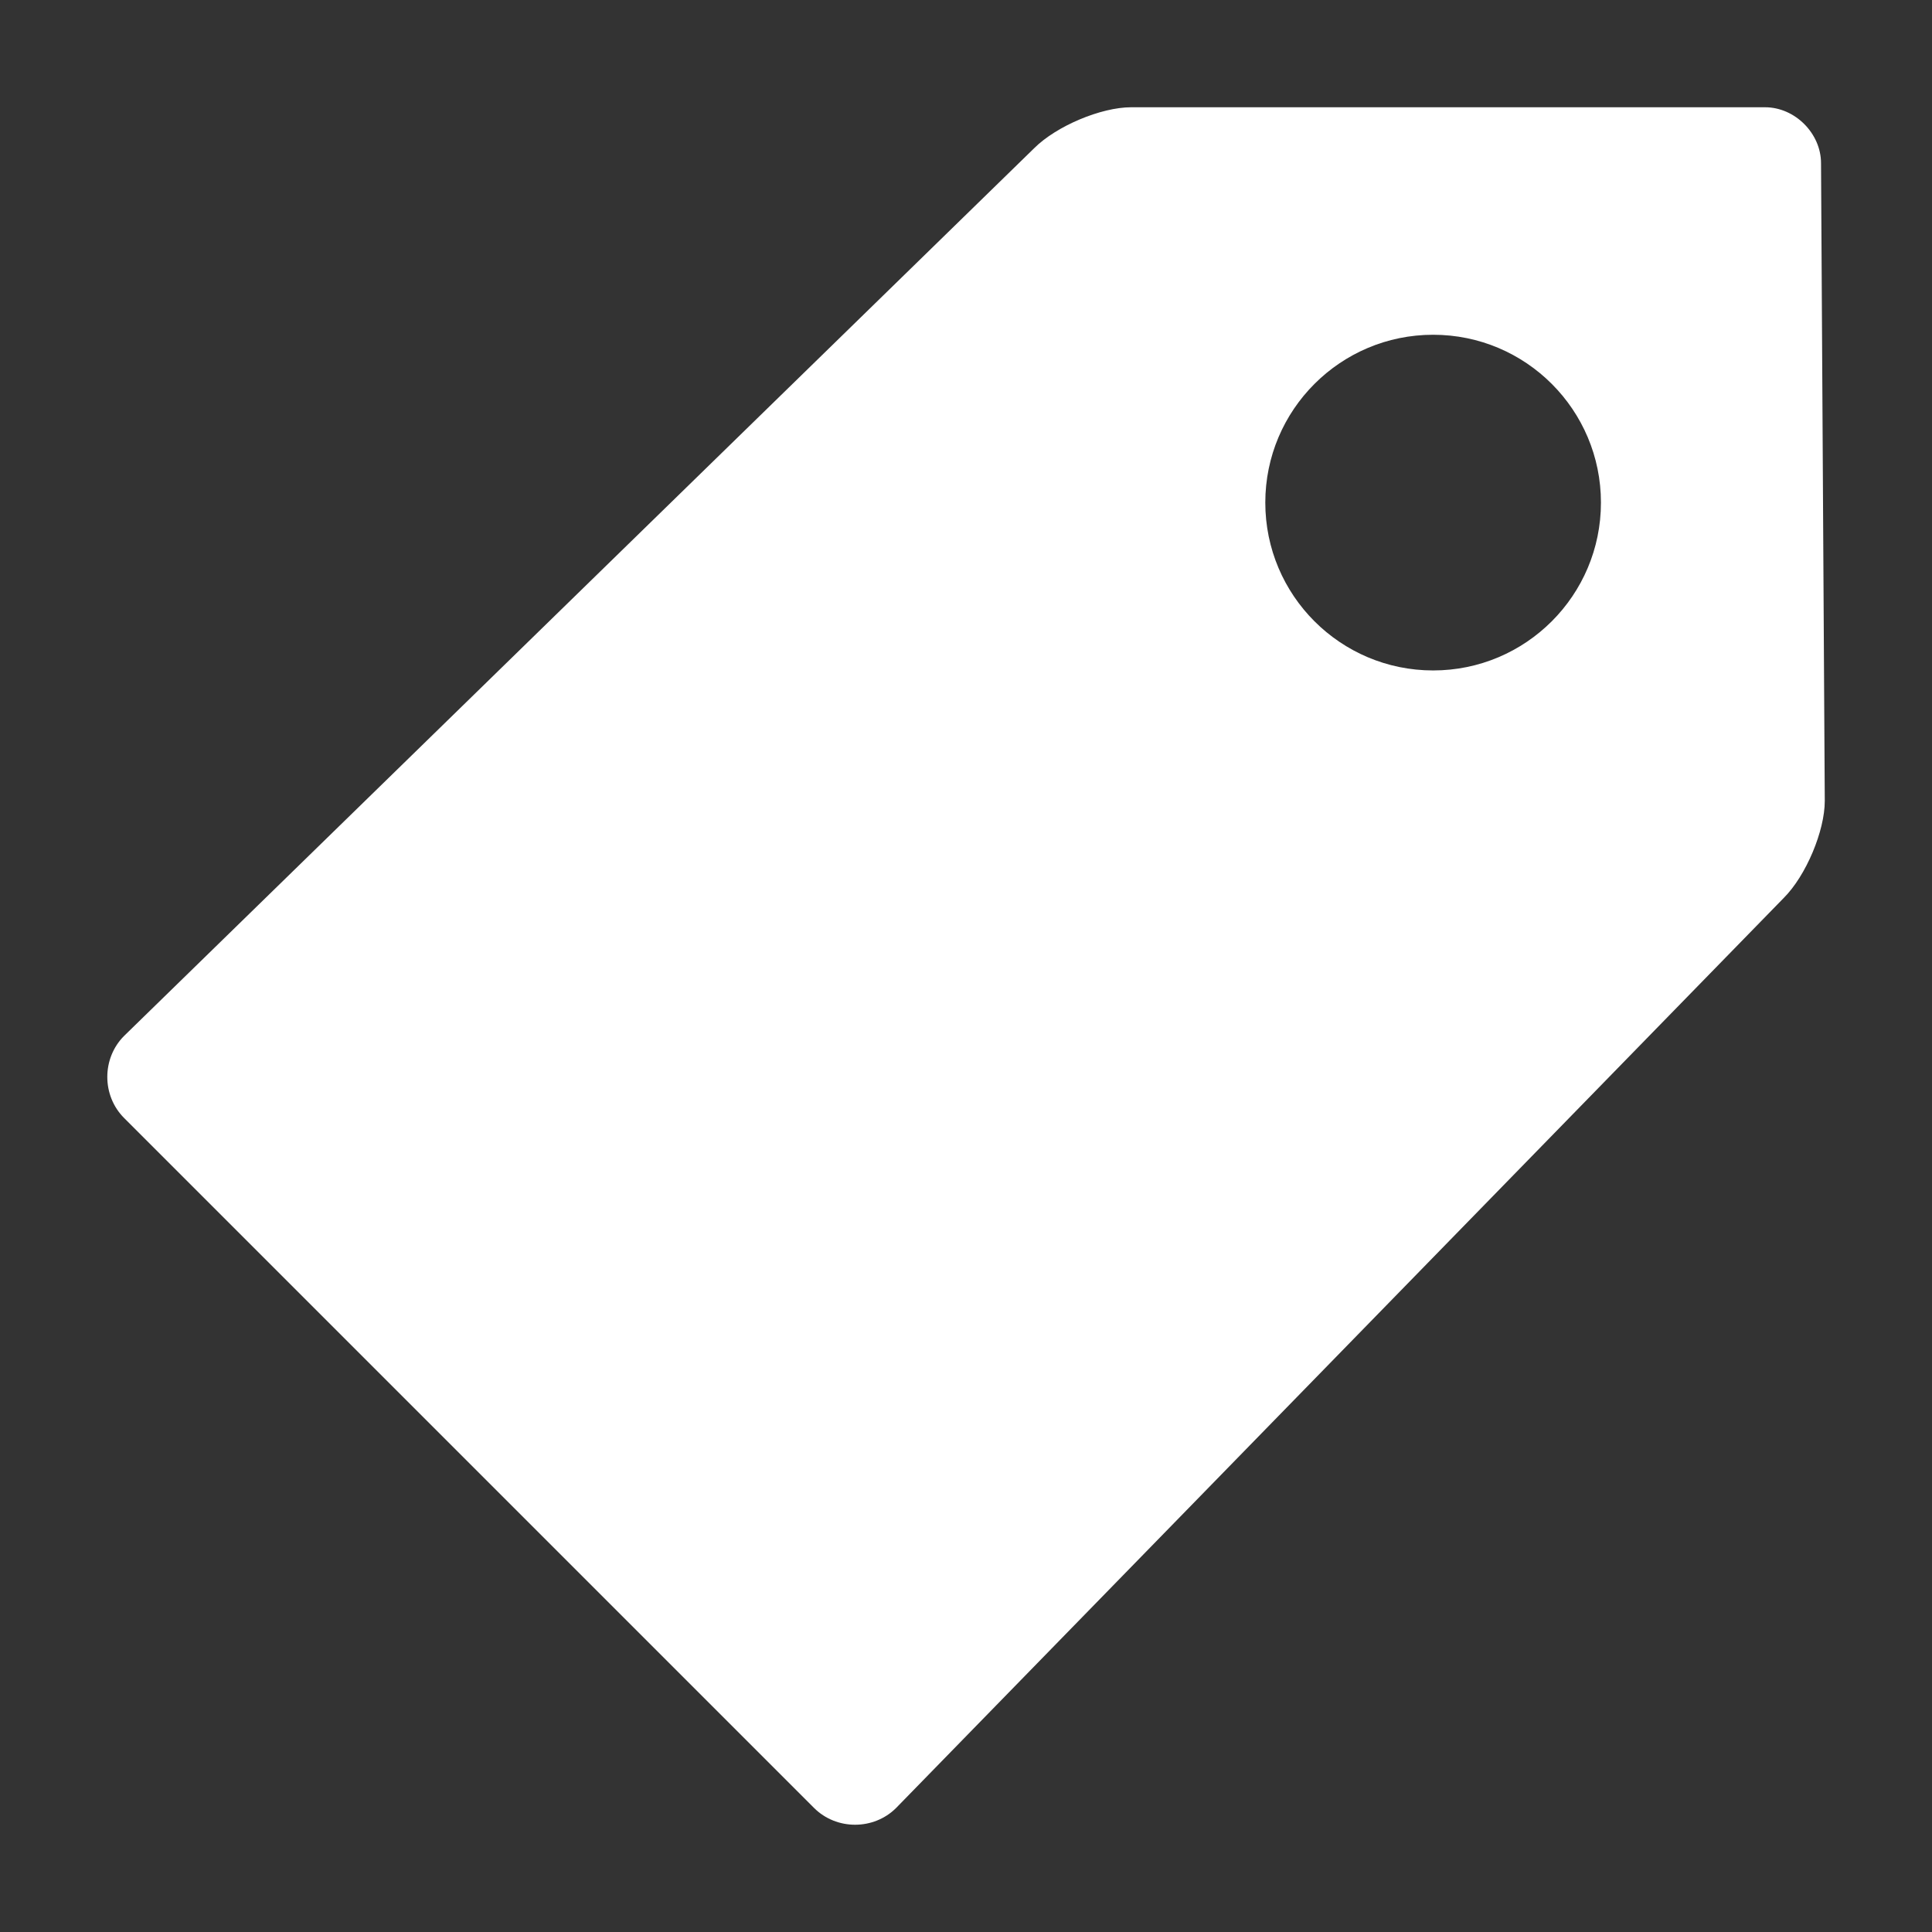 <svg width="48" height="48" viewBox="0 0 48 48" fill="none" xmlns="http://www.w3.org/2000/svg">
<rect x="0" y="0" width="48" height="48" fill="#333333" stroke="none"/>
<path fill-rule="evenodd" clip-rule="evenodd" d="M44.317 22.309C44.873 21.753 45.336 20.641 45.336 19.9L45.243 4.055C45.243 3.314 44.595 2.665 43.853 2.665H28.101C27.36 2.665 26.248 3.128 25.692 3.684L3.083 25.737C2.527 26.293 2.527 27.22 3.083 27.776L20.225 44.918C20.781 45.474 21.708 45.474 22.264 44.918L44.317 22.309ZM39.775 12.487C39.775 14.79 37.908 16.657 35.606 16.657C33.303 16.657 31.436 14.79 31.436 12.487C31.436 10.184 33.303 8.317 35.606 8.317C37.908 8.317 39.775 10.184 39.775 12.487Z" fill="white"/>
</svg>

